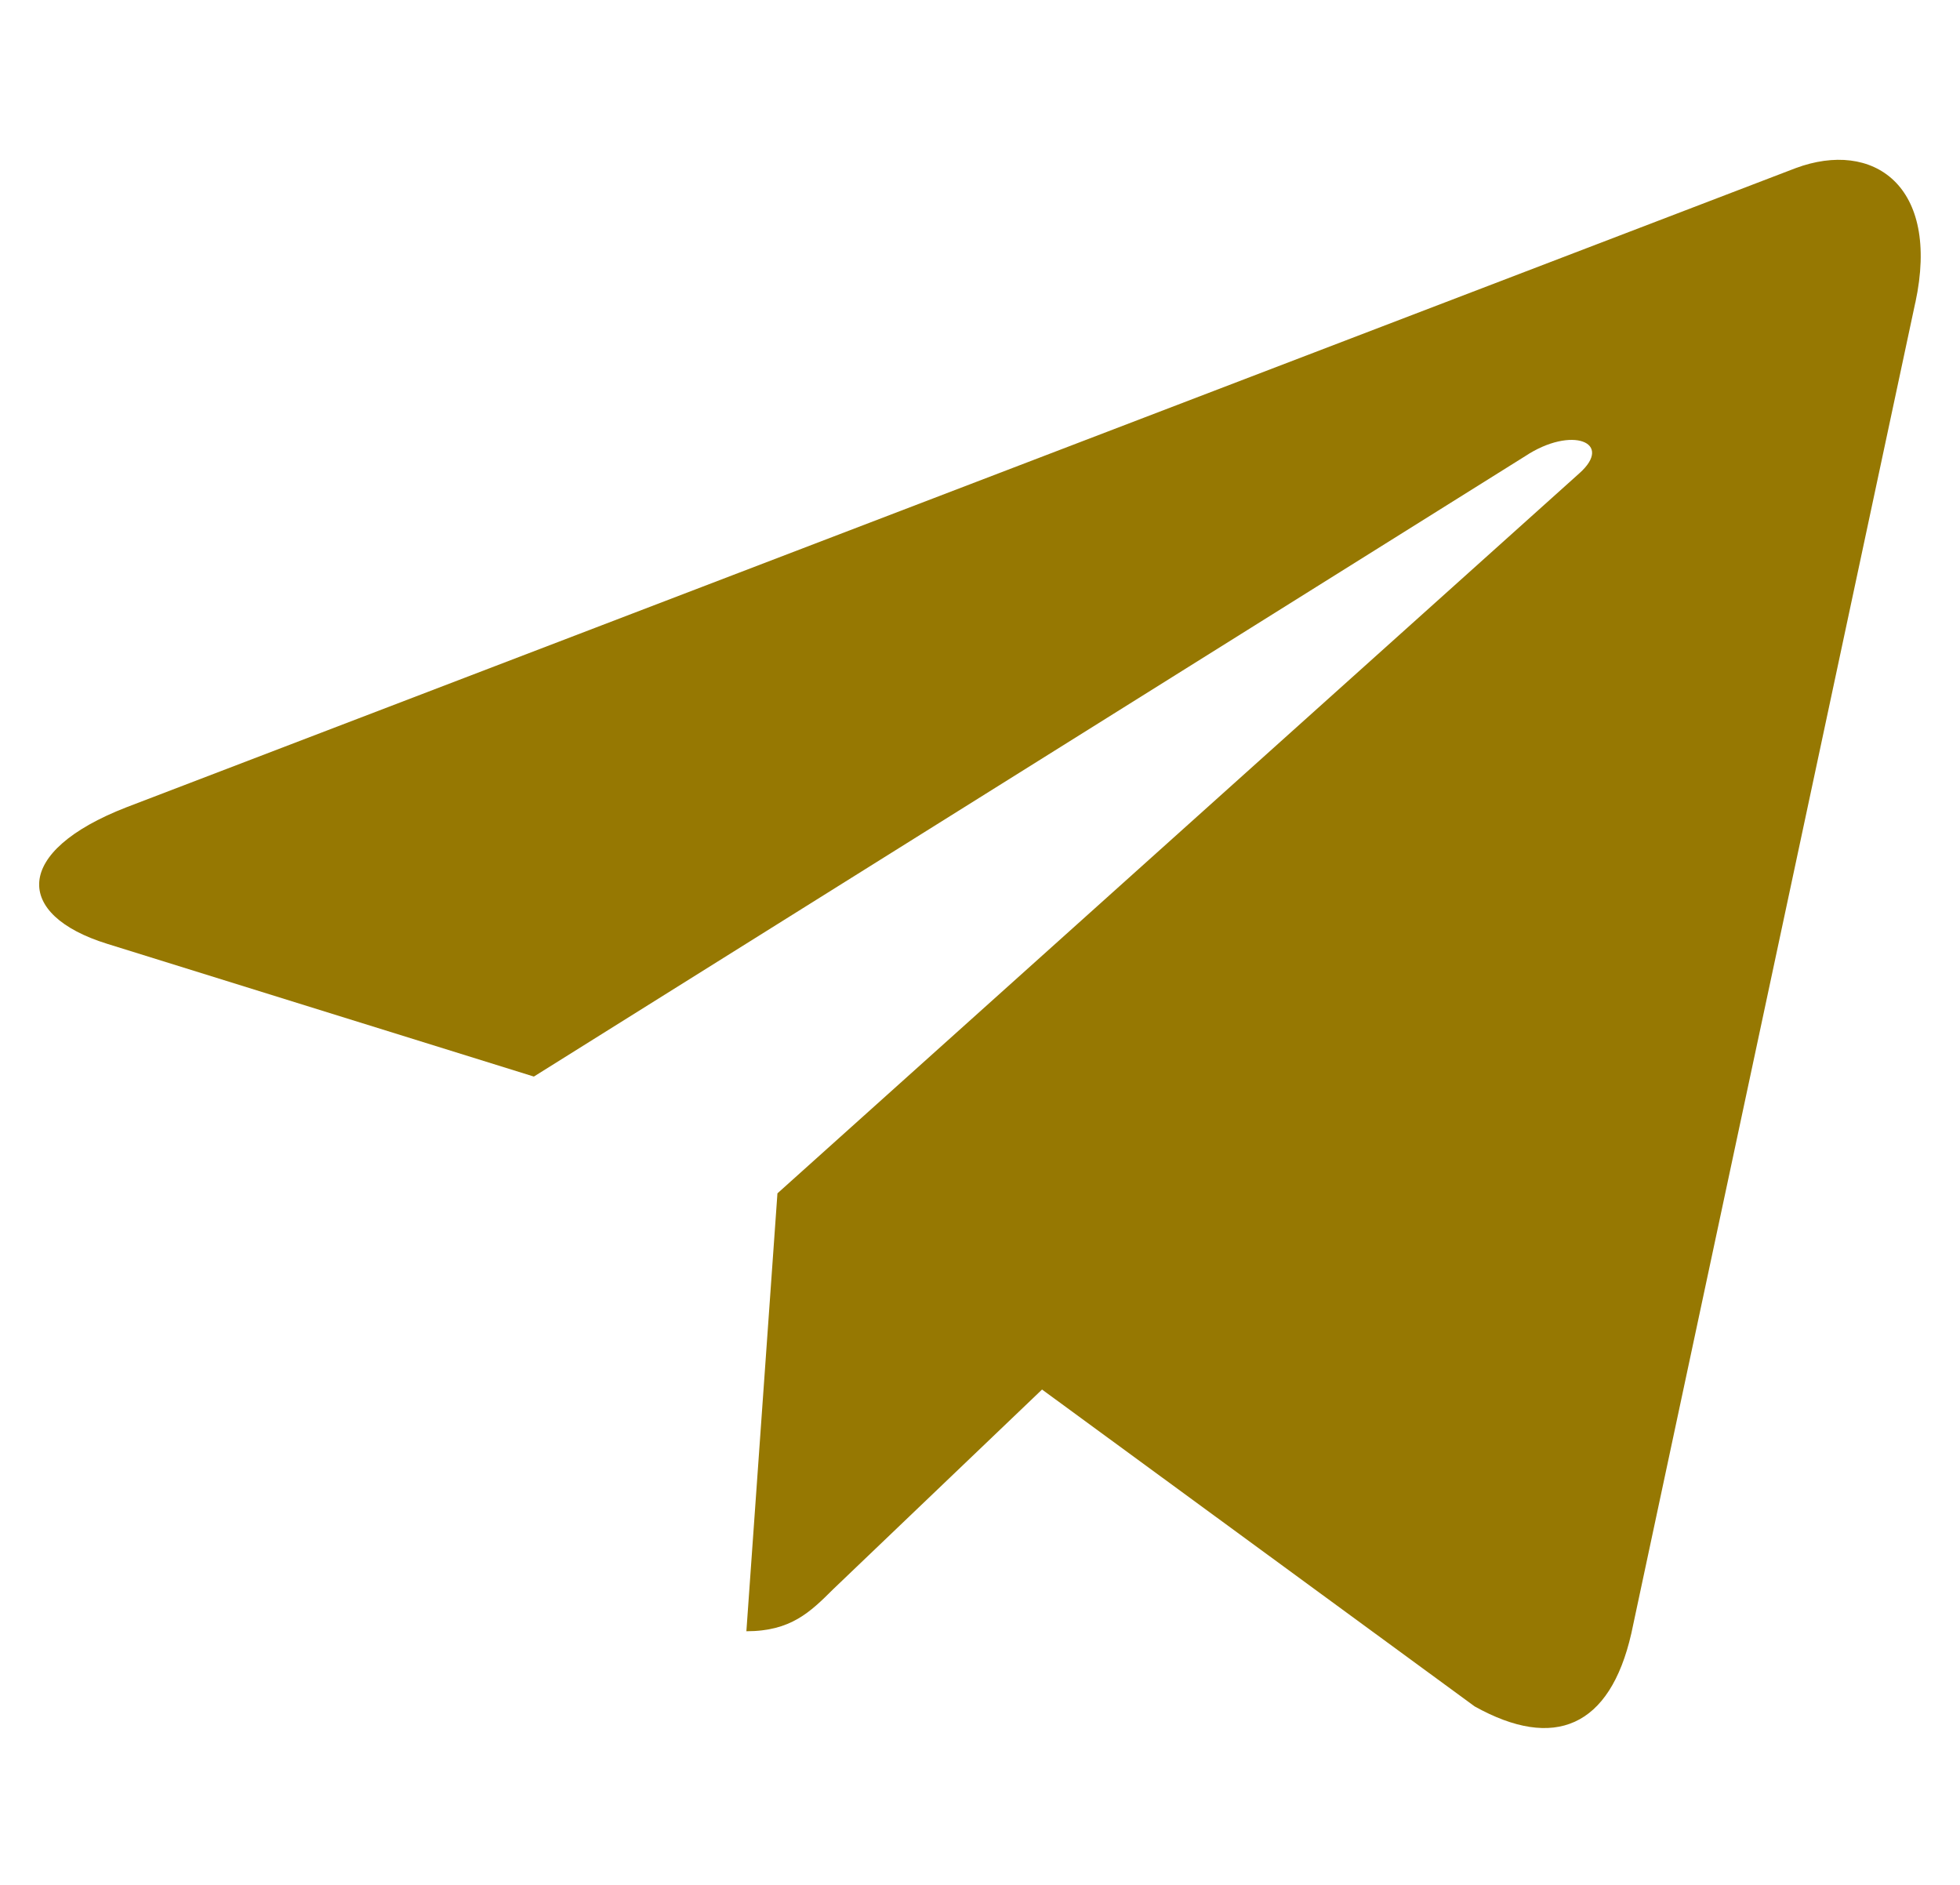 <svg width="26" height="25" viewBox="0 0 26 25" fill="none" xmlns="http://www.w3.org/2000/svg">
<g clip-path="url(#clip0_309_11)">
<path d="M10.313 15.828L9.901 21.636C10.491 21.636 10.747 21.382 11.054 21.077L13.823 18.43L19.562 22.633C20.615 23.22 21.356 22.911 21.64 21.665L25.407 4.014L25.408 4.013C25.742 2.457 24.845 1.849 23.82 2.23L1.678 10.707C0.167 11.294 0.19 12.136 1.421 12.518L7.082 14.279L20.231 6.051C20.85 5.641 21.412 5.868 20.95 6.278L10.313 15.828Z" fill="#967802"/>
</g>
<defs>
<clipPath id="clip0_309_11">
<rect width="24.96" height="24.96" fill="white" transform="translate(0.52 0.04)"/>
</clipPath>
</defs>
</svg>
